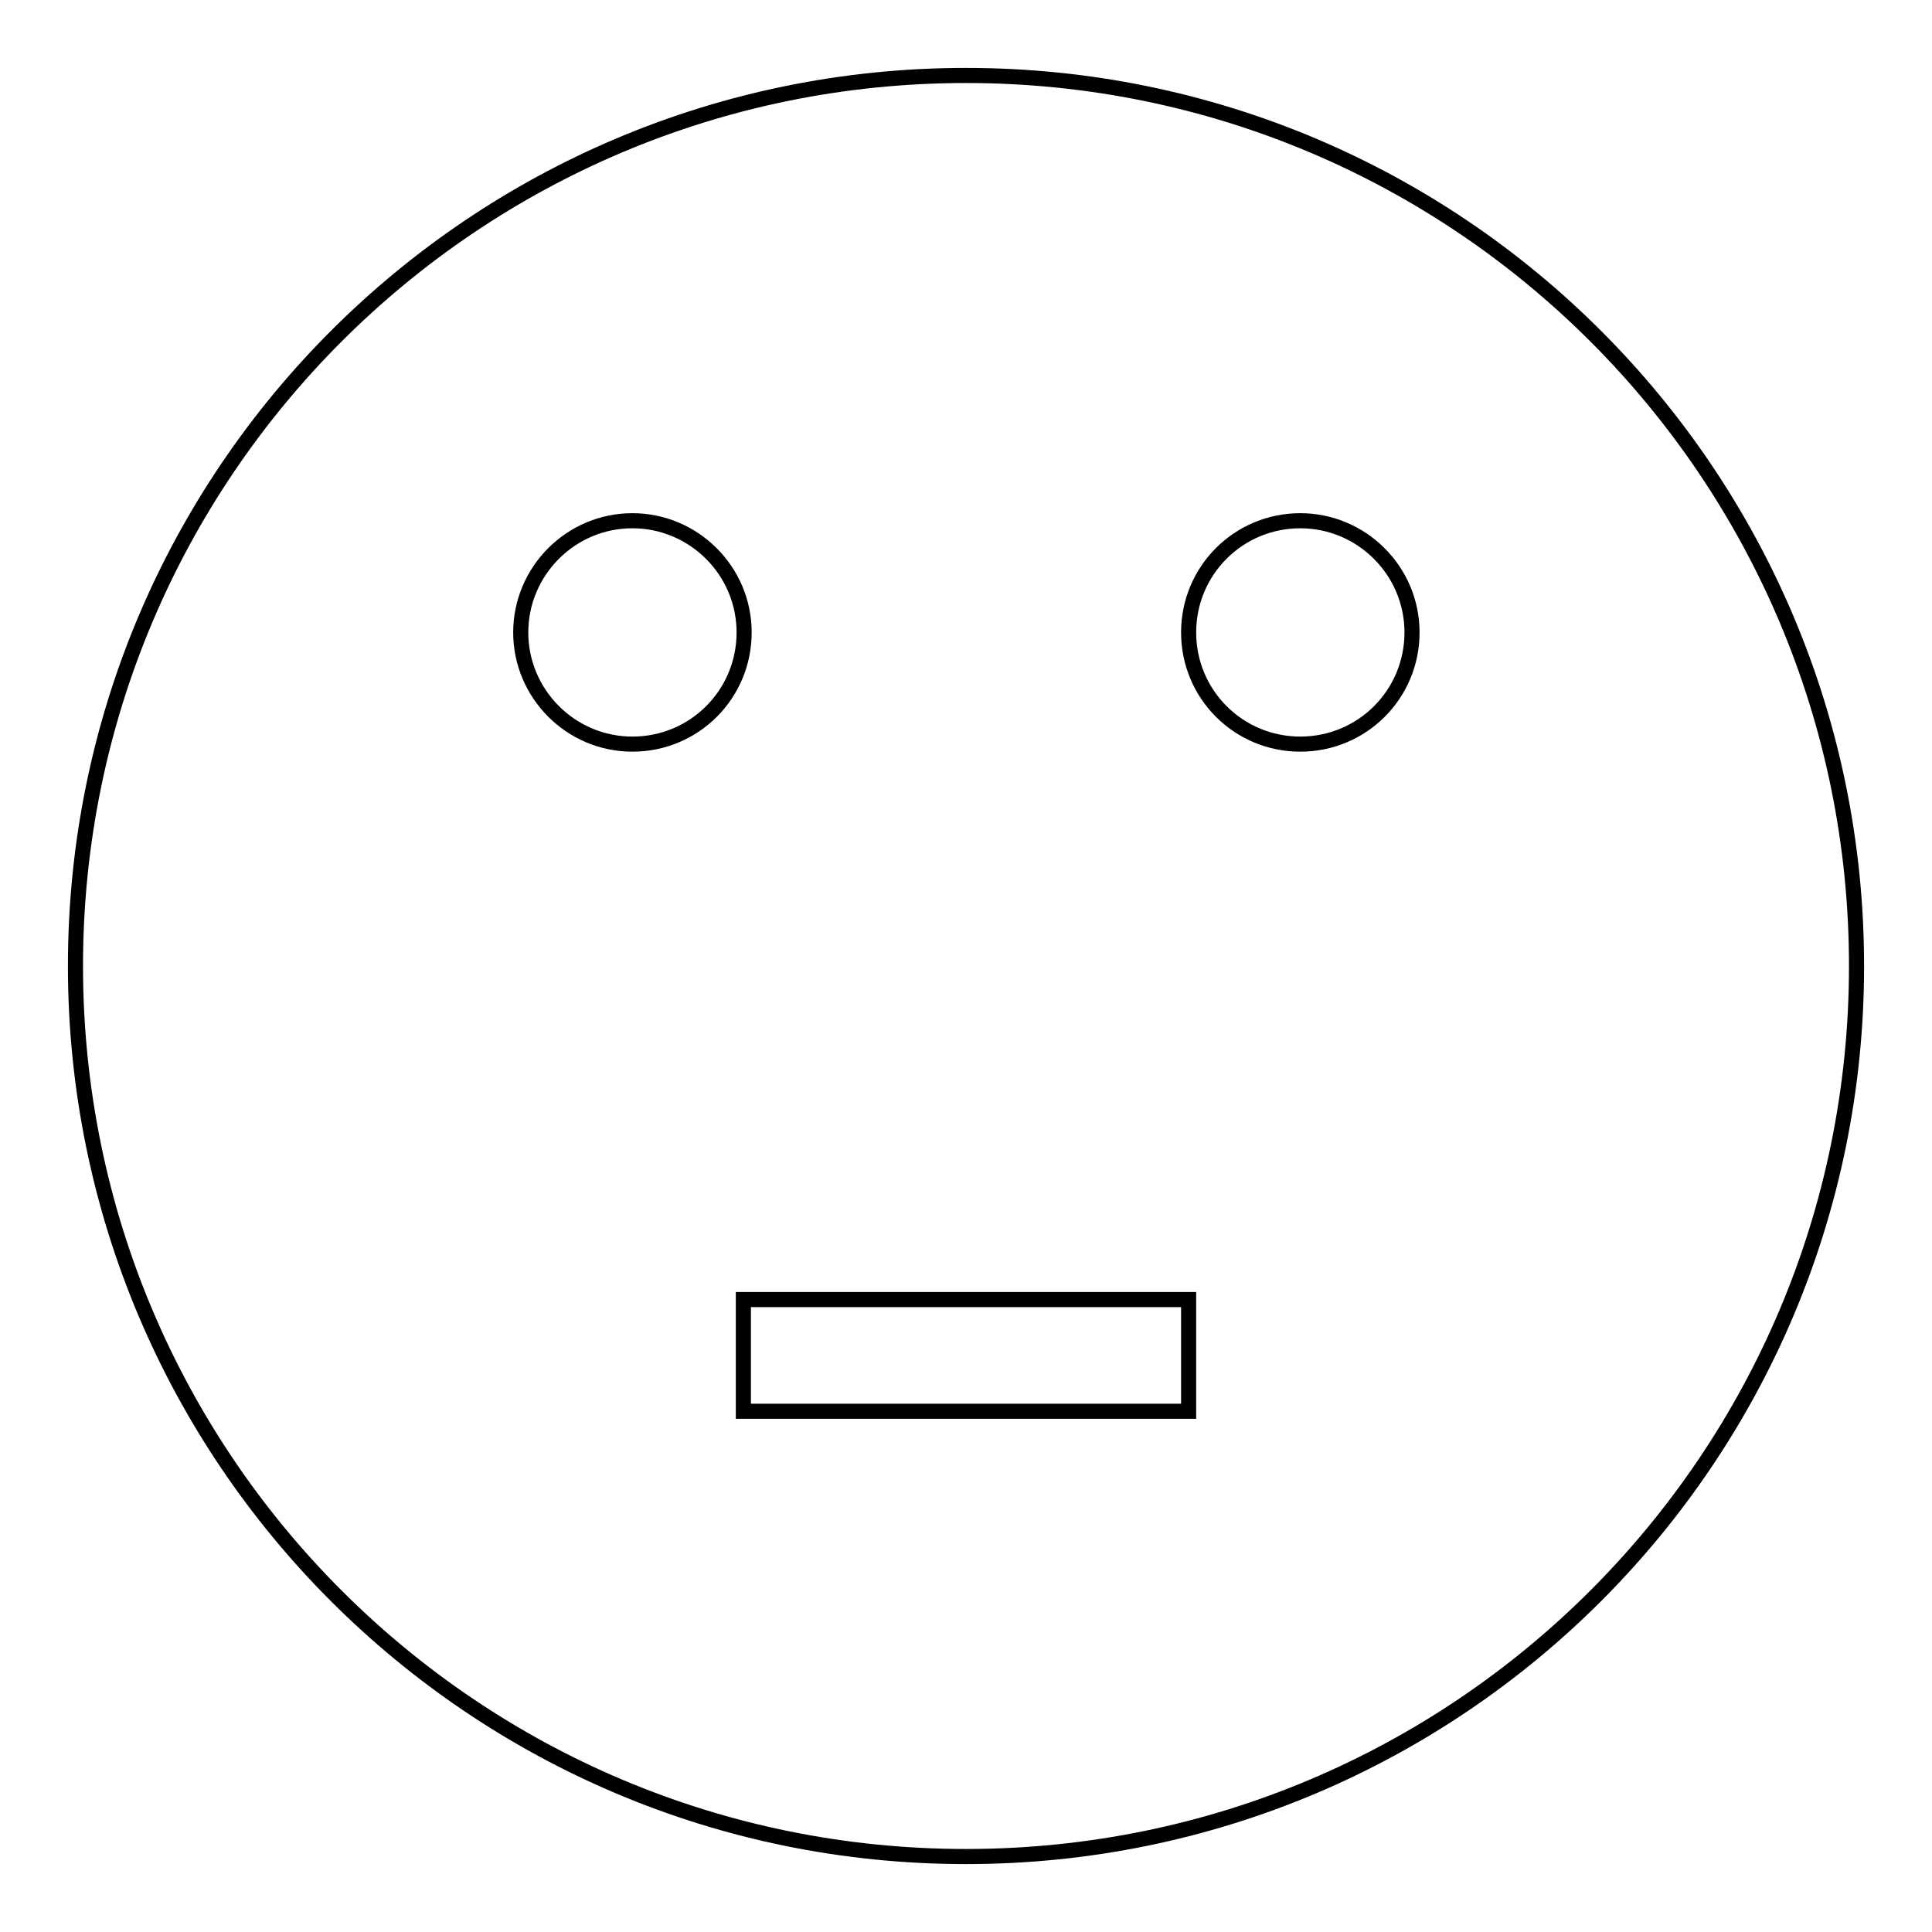 <?xml version="1.0" encoding="utf-8"?>
<!-- Svg Vector Icons : http://www.onlinewebfonts.com/icon -->
<!DOCTYPE svg PUBLIC "-//W3C//DTD SVG 1.1//EN" "http://www.w3.org/Graphics/SVG/1.1/DTD/svg11.dtd">
<svg version="1.1" xmlns="http://www.w3.org/2000/svg" xmlns:xlink="http://www.w3.org/1999/xlink" x="0px" y="0px" viewBox="0 0 256 256" enable-background="new 0 0 256 256" xml:space="preserve">
<g> <path stroke-width="2" fill-opacity="0" stroke="#000000"  d="M128,10C62.8,10,10,62.8,10,128s52.8,118,118,118s118-52.8,118-118S193.2,10,128,10z M157.5,187h-59v-14.8 h59V187z M172.3,69c8.1,0,14.8,6.6,14.8,14.8s-6.6,14.8-14.8,14.8s-14.8-6.6-14.8-14.8S164.1,69,172.3,69z M83.8,69 c8.1,0,14.8,6.6,14.8,14.8s-6.6,14.8-14.8,14.8S69,91.9,69,83.8S75.6,69,83.8,69z"/></g>
</svg>
